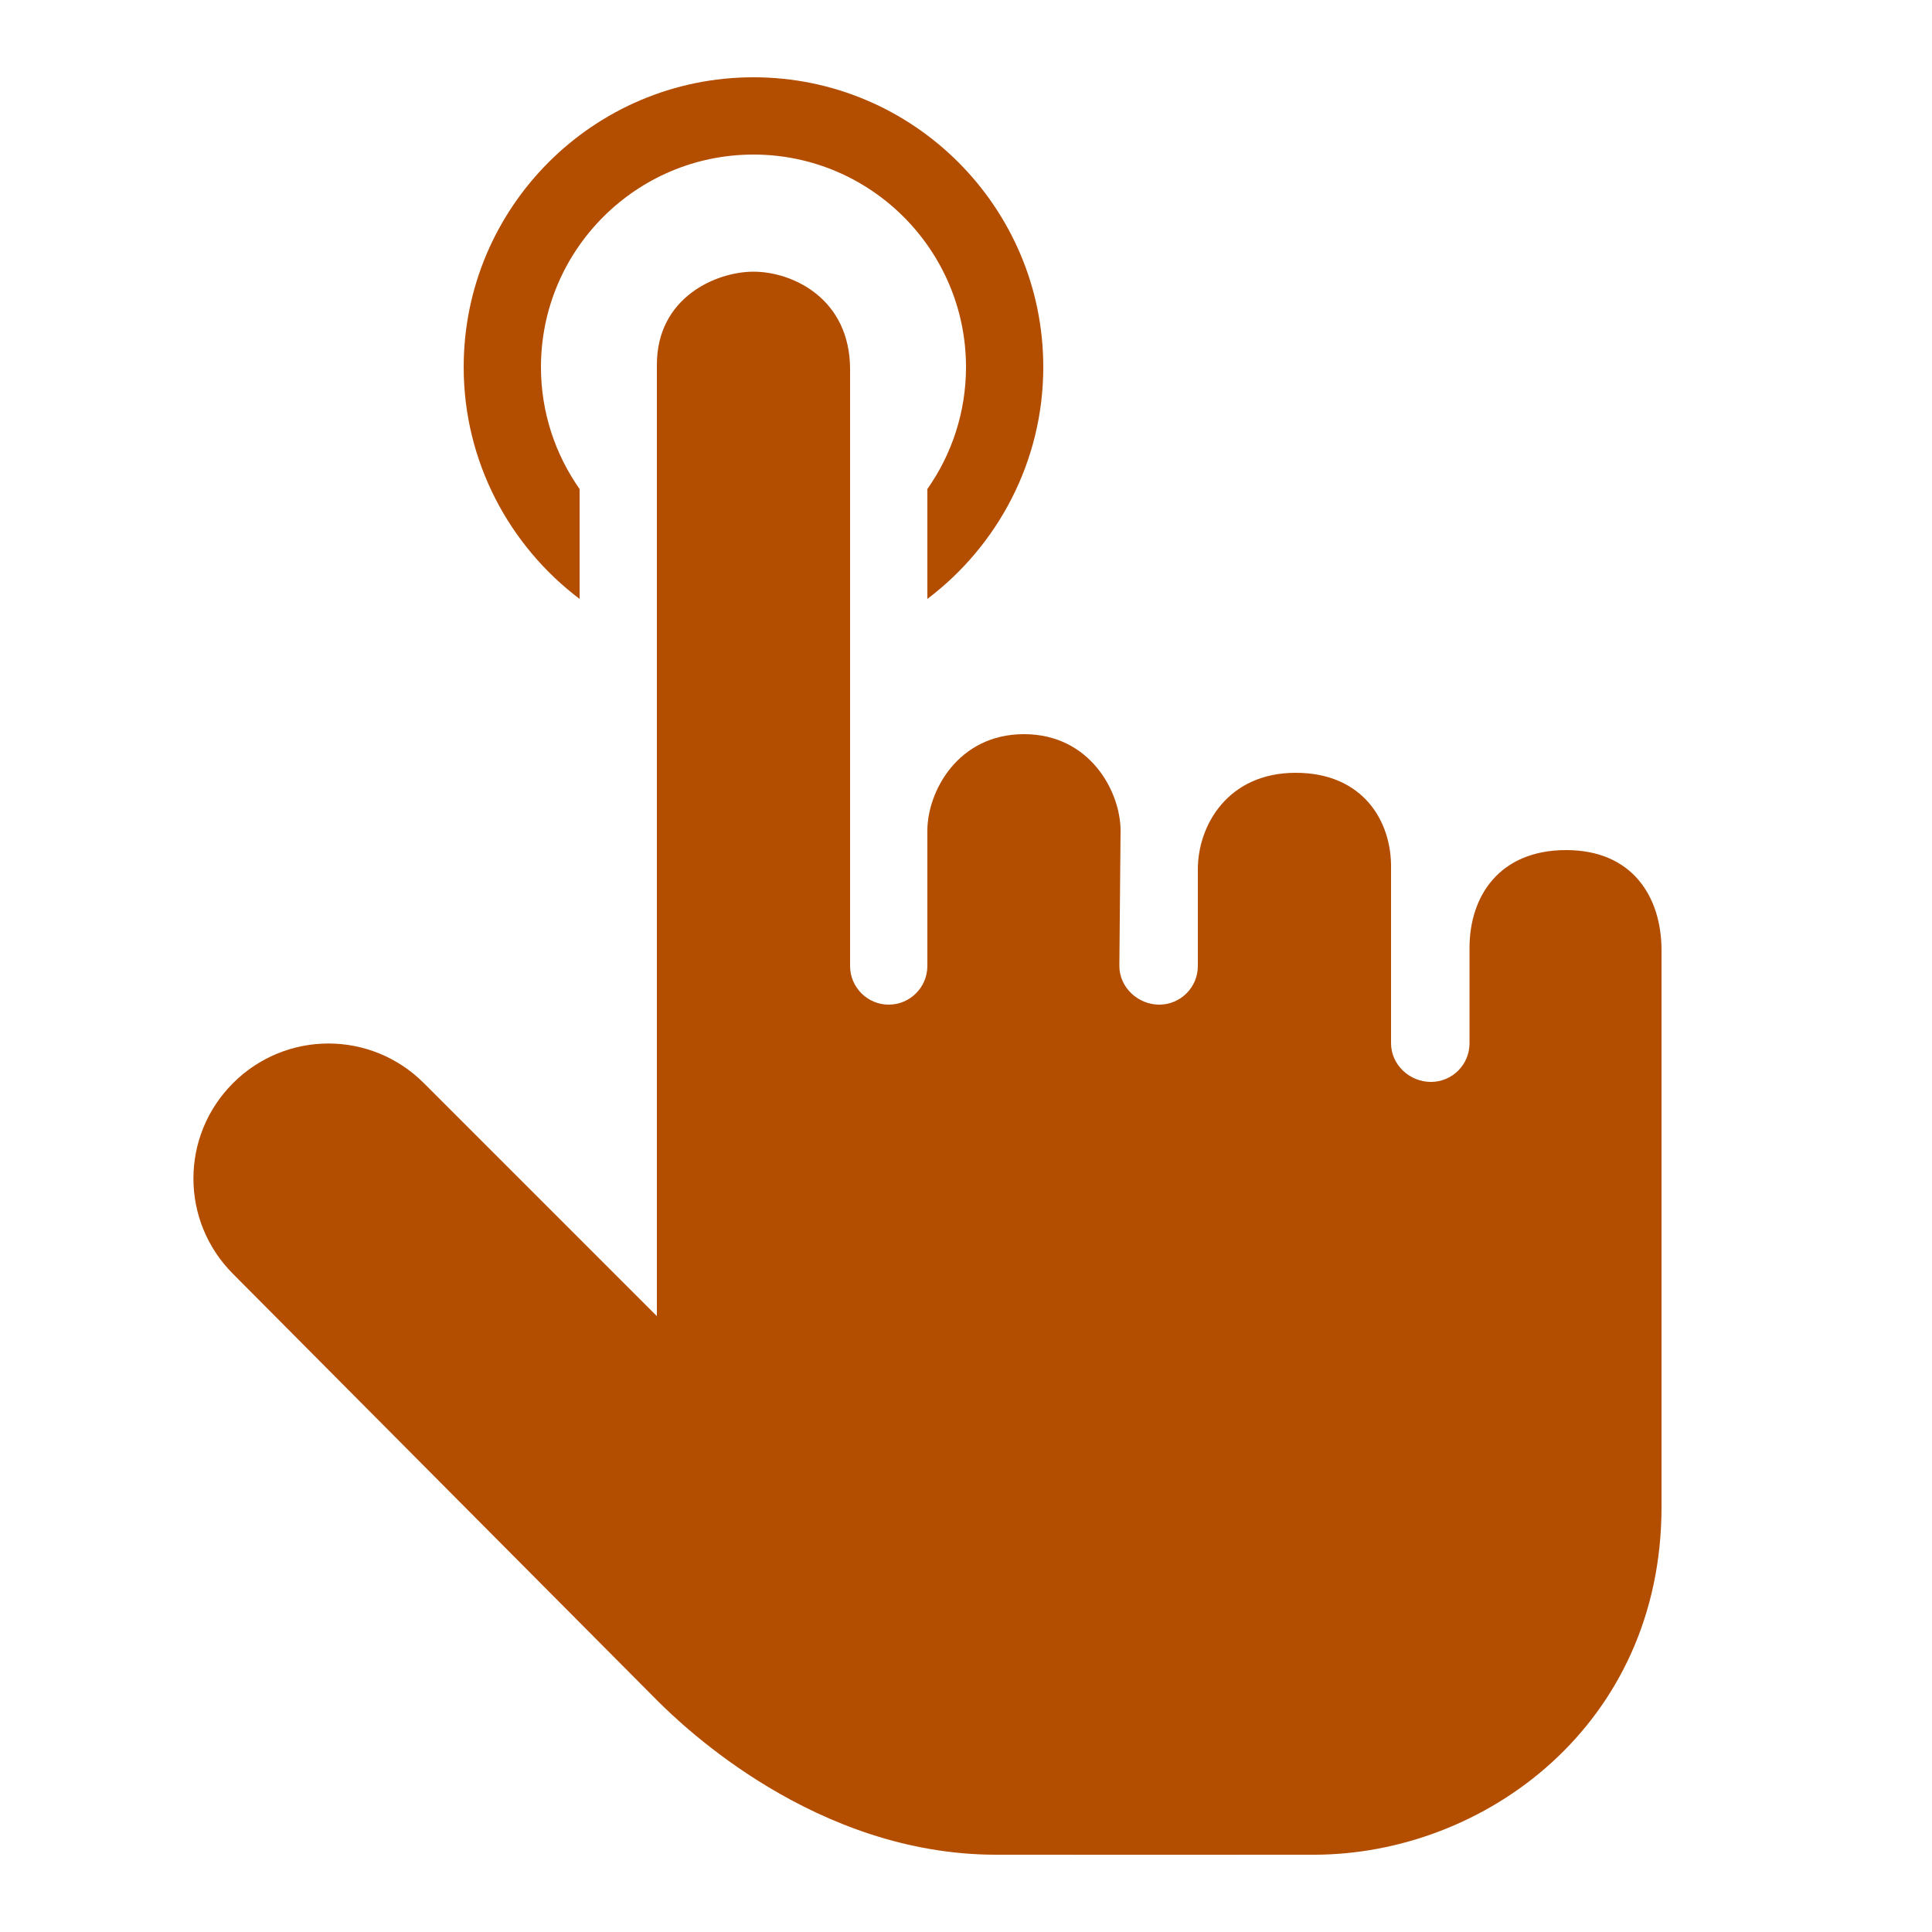 <svg xmlns="http://www.w3.org/2000/svg" xmlns:xlink="http://www.w3.org/1999/xlink" viewBox="0,0,256,256" width="50px" height="50px" fill-rule="nonzero"><g fill="#b34d00" fill-rule="nonzero" stroke="none" stroke-width="1" stroke-linecap="butt" stroke-linejoin="miter" stroke-miterlimit="10" stroke-dasharray="" stroke-dashoffset="0" font-family="none" font-weight="none" font-size="none" text-anchor="none" style="mix-blend-mode: normal"><g transform="scale(5.12,5.12)"><path d="M19.5,2c-4.137,0 -7.5,3.363 -7.5,7.5c0,2.445 1.184,4.629 3,6v-2.844c-0.629,-0.895 -1,-1.984 -1,-3.156c0,-3.035 2.469,-5.5 5.5,-5.5c3.031,0 5.5,2.469 5.5,5.5c0,1.172 -0.371,2.262 -1,3.156v2.844c1.816,-1.371 3,-3.555 3,-6c0,-4.137 -3.363,-7.5 -7.5,-7.5zM19.5,7.031c-0.965,0 -2.5,0.664 -2.5,2.406v24.625l-6.031,-6.031c-1.367,-1.367 -3.57,-1.367 -4.938,0c-1.367,1.367 -1.367,3.57 0,4.938l10.969,11.031c0.684,0.684 4.113,4 8.781,4c0.035,0.004 8.219,0 8.219,0c4.426,0 9,-3.367 9,-9v-14.406c0,-1.375 -0.746,-2.594 -2.469,-2.594c-1.723,0 -2.5,1.188 -2.5,2.531v2.469c0,0.551 -0.445,1 -1,1c-0.555,0 -1.031,-0.449 -1.031,-1v-4.531c0.02,-1.207 -0.719,-2.469 -2.469,-2.469c-1.75,0 -2.531,1.355 -2.531,2.5v2.5c0,0.551 -0.445,1 -1,1c-0.551,0 -1.031,-0.449 -1.031,-1l0.031,-3.5c0,-1.012 -0.789,-2.5 -2.5,-2.5c-1.711,0 -2.5,1.488 -2.5,2.5v3.5c0,0.551 -0.449,1 -1,1c-0.551,0 -1,-0.449 -1,-1v-15.438c0,-1.84 -1.492,-2.531 -2.5,-2.531z"></path></g></g></svg>